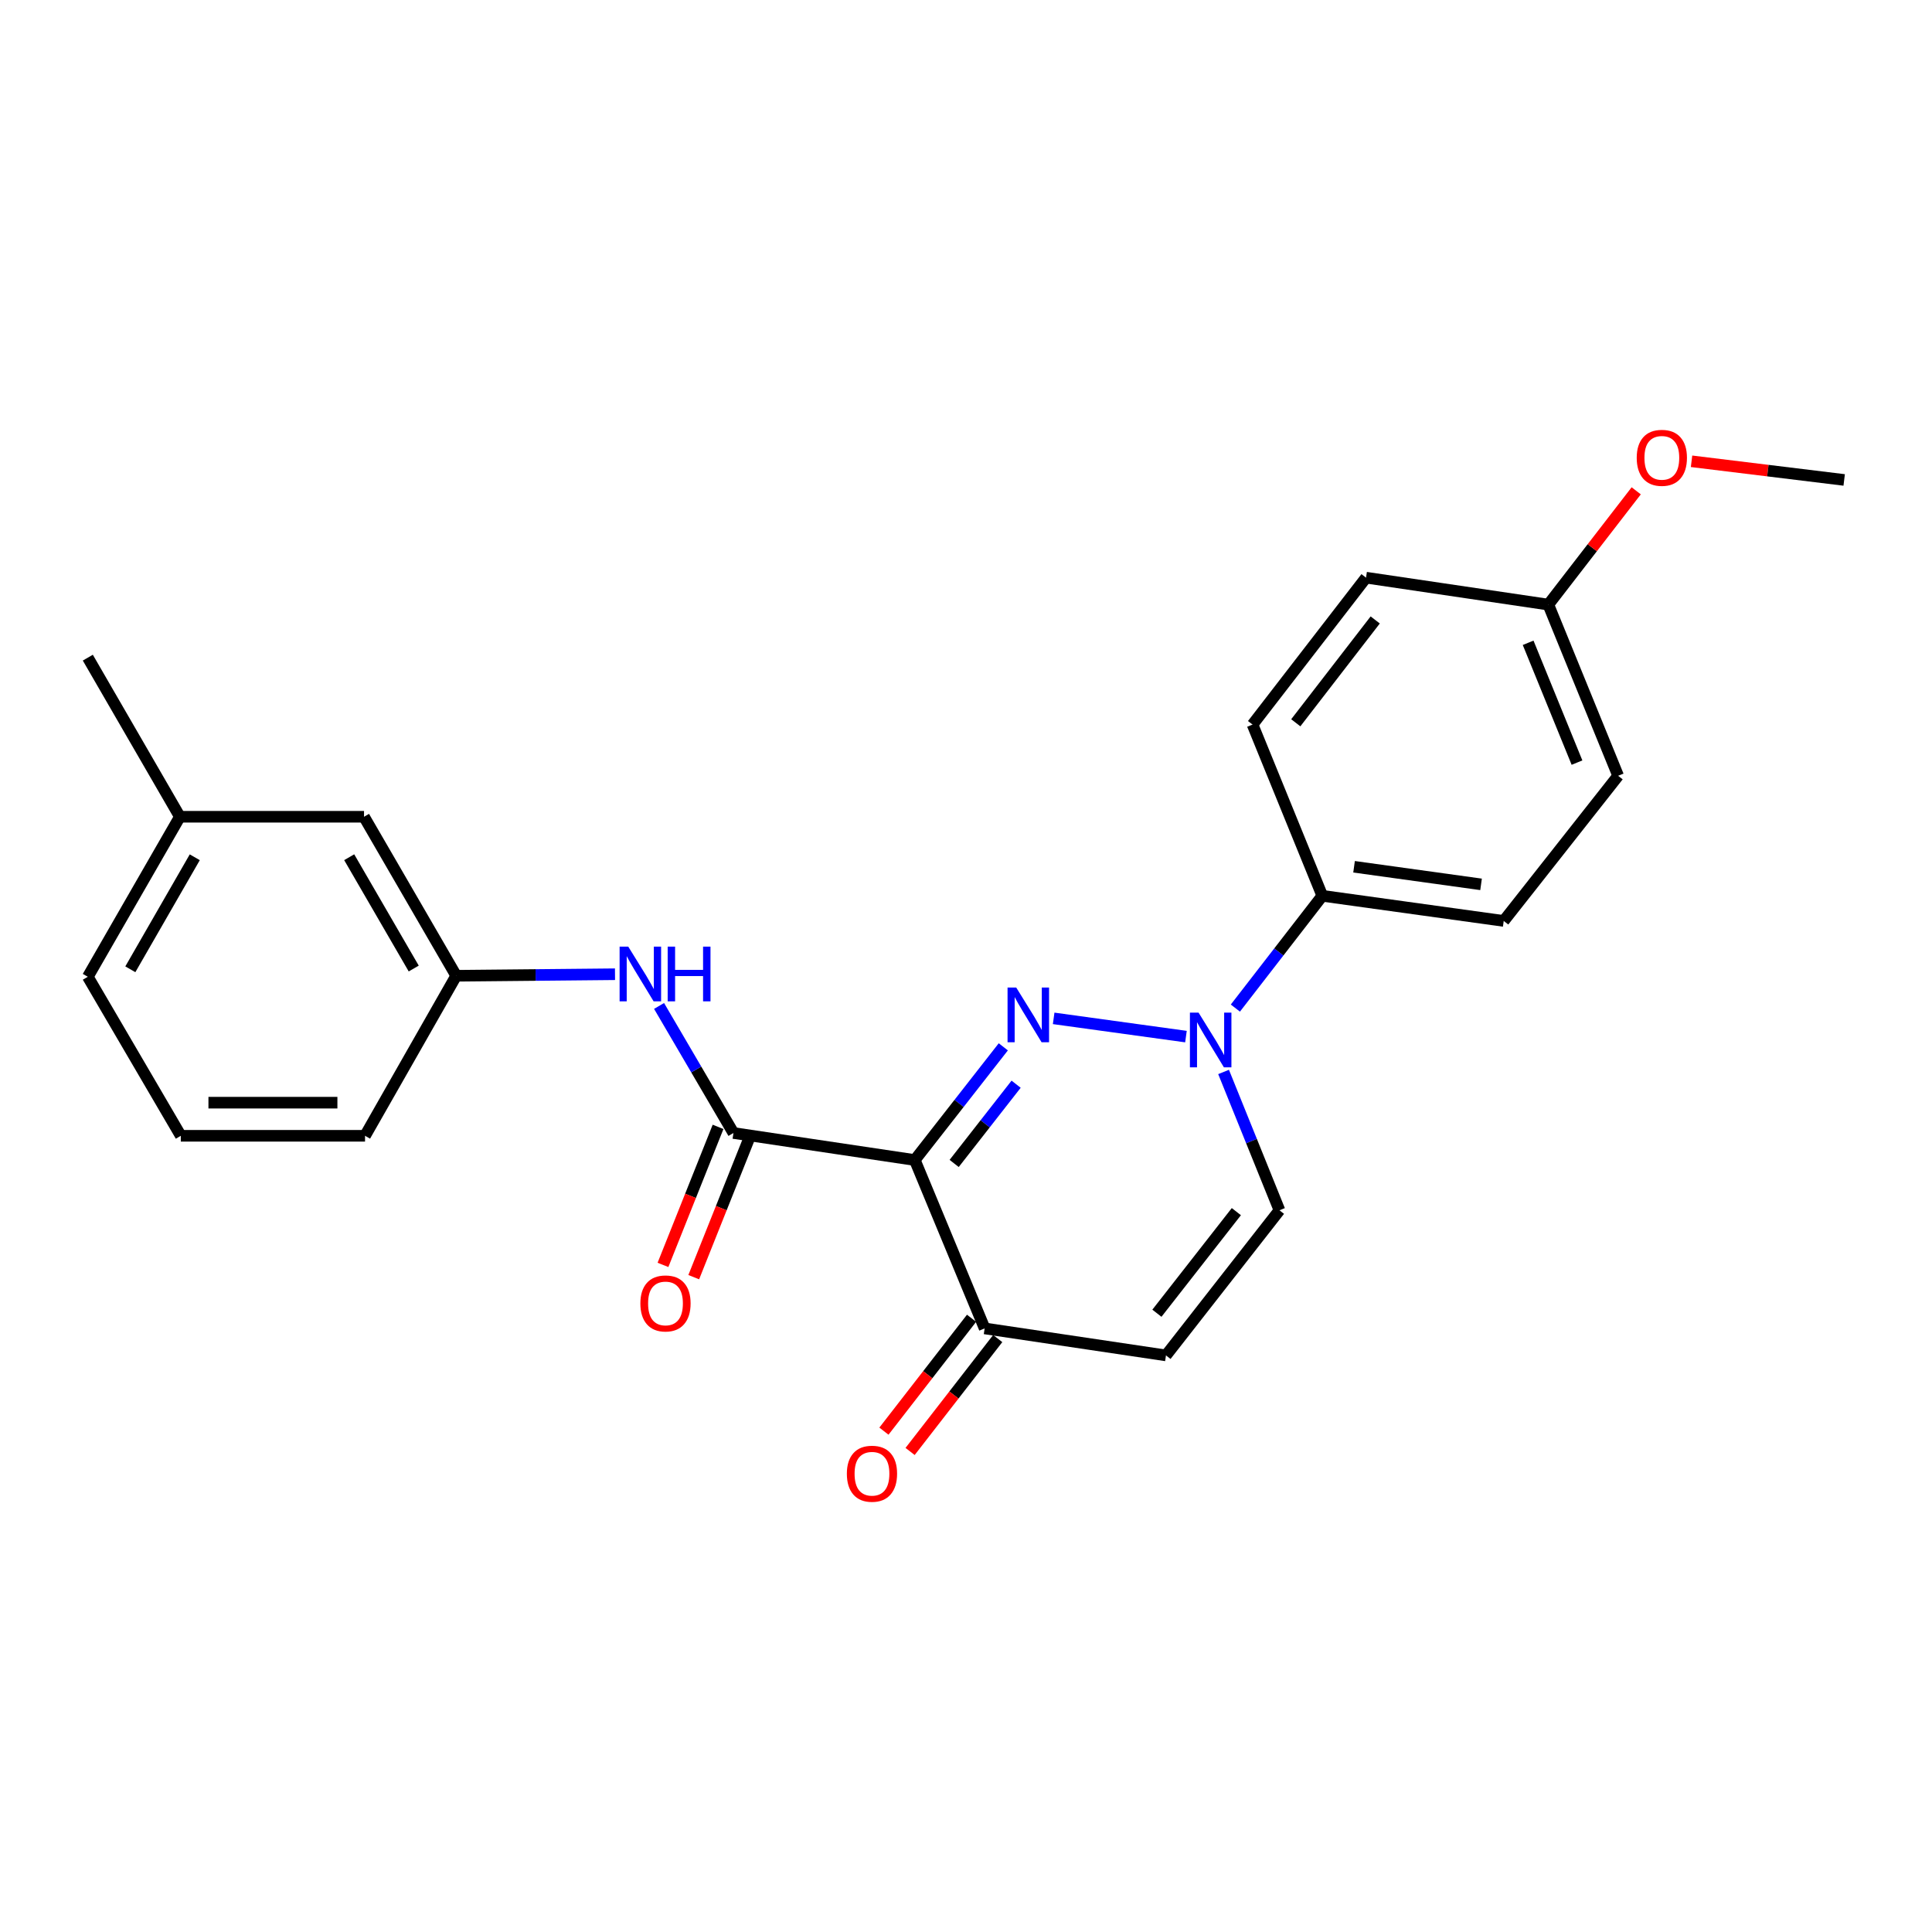 <?xml version='1.0' encoding='iso-8859-1'?>
<svg version='1.1' baseProfile='full'
              xmlns='http://www.w3.org/2000/svg'
                      xmlns:rdkit='http://www.rdkit.org/xml'
                      xmlns:xlink='http://www.w3.org/1999/xlink'
                  xml:space='preserve'
width='1000px' height='1000px' viewBox='0 0 1000 1000'>
<!-- END OF HEADER -->
<rect style='opacity:1.0;fill:#FFFFFF;stroke:none' width='1000' height='1000' x='0' y='0'> </rect>
<path class='bond-0' d='M 519.31,541.84 L 496.403,571.134' style='fill:none;fill-rule:evenodd;stroke:#0000FF;stroke-width:6px;stroke-linecap:butt;stroke-linejoin:miter;stroke-opacity:1' />
<path class='bond-0' d='M 496.403,571.134 L 473.495,600.429' style='fill:none;fill-rule:evenodd;stroke:#000000;stroke-width:6px;stroke-linecap:butt;stroke-linejoin:miter;stroke-opacity:1' />
<path class='bond-0' d='M 525.942,561.188 L 509.907,581.695' style='fill:none;fill-rule:evenodd;stroke:#0000FF;stroke-width:6px;stroke-linecap:butt;stroke-linejoin:miter;stroke-opacity:1' />
<path class='bond-0' d='M 509.907,581.695 L 493.872,602.201' style='fill:none;fill-rule:evenodd;stroke:#000000;stroke-width:6px;stroke-linecap:butt;stroke-linejoin:miter;stroke-opacity:1' />
<path class='bond-1' d='M 545.37,527.104 L 613.848,536.542' style='fill:none;fill-rule:evenodd;stroke:#0000FF;stroke-width:6px;stroke-linecap:butt;stroke-linejoin:miter;stroke-opacity:1' />
<path class='bond-2' d='M 473.495,600.429 L 379.628,586.439' style='fill:none;fill-rule:evenodd;stroke:#000000;stroke-width:6px;stroke-linecap:butt;stroke-linejoin:miter;stroke-opacity:1' />
<path class='bond-3' d='M 473.495,600.429 L 509.648,687.582' style='fill:none;fill-rule:evenodd;stroke:#000000;stroke-width:6px;stroke-linecap:butt;stroke-linejoin:miter;stroke-opacity:1' />
<path class='bond-5' d='M 633.32,554.841 L 647.784,590.64' style='fill:none;fill-rule:evenodd;stroke:#0000FF;stroke-width:6px;stroke-linecap:butt;stroke-linejoin:miter;stroke-opacity:1' />
<path class='bond-5' d='M 647.784,590.64 L 662.249,626.439' style='fill:none;fill-rule:evenodd;stroke:#000000;stroke-width:6px;stroke-linecap:butt;stroke-linejoin:miter;stroke-opacity:1' />
<path class='bond-7' d='M 639.428,521.785 L 661.924,492.726' style='fill:none;fill-rule:evenodd;stroke:#0000FF;stroke-width:6px;stroke-linecap:butt;stroke-linejoin:miter;stroke-opacity:1' />
<path class='bond-7' d='M 661.924,492.726 L 684.42,463.666' style='fill:none;fill-rule:evenodd;stroke:#000000;stroke-width:6px;stroke-linecap:butt;stroke-linejoin:miter;stroke-opacity:1' />
<path class='bond-6' d='M 379.628,586.439 L 360.38,553.558' style='fill:none;fill-rule:evenodd;stroke:#000000;stroke-width:6px;stroke-linecap:butt;stroke-linejoin:miter;stroke-opacity:1' />
<path class='bond-6' d='M 360.38,553.558 L 341.132,520.678' style='fill:none;fill-rule:evenodd;stroke:#0000FF;stroke-width:6px;stroke-linecap:butt;stroke-linejoin:miter;stroke-opacity:1' />
<path class='bond-8' d='M 371.667,583.262 L 357.412,618.982' style='fill:none;fill-rule:evenodd;stroke:#000000;stroke-width:6px;stroke-linecap:butt;stroke-linejoin:miter;stroke-opacity:1' />
<path class='bond-8' d='M 357.412,618.982 L 343.157,654.703' style='fill:none;fill-rule:evenodd;stroke:#FF0000;stroke-width:6px;stroke-linecap:butt;stroke-linejoin:miter;stroke-opacity:1' />
<path class='bond-8' d='M 387.589,589.616 L 373.334,625.336' style='fill:none;fill-rule:evenodd;stroke:#000000;stroke-width:6px;stroke-linecap:butt;stroke-linejoin:miter;stroke-opacity:1' />
<path class='bond-8' d='M 373.334,625.336 L 359.079,661.057' style='fill:none;fill-rule:evenodd;stroke:#FF0000;stroke-width:6px;stroke-linecap:butt;stroke-linejoin:miter;stroke-opacity:1' />
<path class='bond-10' d='M 502.876,682.327 L 480.199,711.545' style='fill:none;fill-rule:evenodd;stroke:#000000;stroke-width:6px;stroke-linecap:butt;stroke-linejoin:miter;stroke-opacity:1' />
<path class='bond-10' d='M 480.199,711.545 L 457.522,740.763' style='fill:none;fill-rule:evenodd;stroke:#FF0000;stroke-width:6px;stroke-linecap:butt;stroke-linejoin:miter;stroke-opacity:1' />
<path class='bond-10' d='M 516.419,692.838 L 493.742,722.056' style='fill:none;fill-rule:evenodd;stroke:#000000;stroke-width:6px;stroke-linecap:butt;stroke-linejoin:miter;stroke-opacity:1' />
<path class='bond-10' d='M 493.742,722.056 L 471.064,751.274' style='fill:none;fill-rule:evenodd;stroke:#FF0000;stroke-width:6px;stroke-linecap:butt;stroke-linejoin:miter;stroke-opacity:1' />
<path class='bond-24' d='M 509.648,687.582 L 603.505,701.554' style='fill:none;fill-rule:evenodd;stroke:#000000;stroke-width:6px;stroke-linecap:butt;stroke-linejoin:miter;stroke-opacity:1' />
<path class='bond-4' d='M 603.505,701.554 L 662.249,626.439' style='fill:none;fill-rule:evenodd;stroke:#000000;stroke-width:6px;stroke-linecap:butt;stroke-linejoin:miter;stroke-opacity:1' />
<path class='bond-4' d='M 598.813,679.726 L 639.933,627.145' style='fill:none;fill-rule:evenodd;stroke:#000000;stroke-width:6px;stroke-linecap:butt;stroke-linejoin:miter;stroke-opacity:1' />
<path class='bond-9' d='M 318.324,504.261 L 277.228,504.659' style='fill:none;fill-rule:evenodd;stroke:#0000FF;stroke-width:6px;stroke-linecap:butt;stroke-linejoin:miter;stroke-opacity:1' />
<path class='bond-9' d='M 277.228,504.659 L 236.132,505.057' style='fill:none;fill-rule:evenodd;stroke:#000000;stroke-width:6px;stroke-linecap:butt;stroke-linejoin:miter;stroke-opacity:1' />
<path class='bond-11' d='M 684.42,463.666 L 778.325,476.676' style='fill:none;fill-rule:evenodd;stroke:#000000;stroke-width:6px;stroke-linecap:butt;stroke-linejoin:miter;stroke-opacity:1' />
<path class='bond-11' d='M 700.858,448.637 L 766.592,457.744' style='fill:none;fill-rule:evenodd;stroke:#000000;stroke-width:6px;stroke-linecap:butt;stroke-linejoin:miter;stroke-opacity:1' />
<path class='bond-12' d='M 684.42,463.666 L 648.315,375.037' style='fill:none;fill-rule:evenodd;stroke:#000000;stroke-width:6px;stroke-linecap:butt;stroke-linejoin:miter;stroke-opacity:1' />
<path class='bond-13' d='M 236.132,505.057 L 188.417,422.752' style='fill:none;fill-rule:evenodd;stroke:#000000;stroke-width:6px;stroke-linecap:butt;stroke-linejoin:miter;stroke-opacity:1' />
<path class='bond-13' d='M 214.144,501.309 L 180.744,443.696' style='fill:none;fill-rule:evenodd;stroke:#000000;stroke-width:6px;stroke-linecap:butt;stroke-linejoin:miter;stroke-opacity:1' />
<path class='bond-20' d='M 236.132,505.057 L 188.941,587.886' style='fill:none;fill-rule:evenodd;stroke:#000000;stroke-width:6px;stroke-linecap:butt;stroke-linejoin:miter;stroke-opacity:1' />
<path class='bond-16' d='M 778.325,476.676 L 837.545,401.542' style='fill:none;fill-rule:evenodd;stroke:#000000;stroke-width:6px;stroke-linecap:butt;stroke-linejoin:miter;stroke-opacity:1' />
<path class='bond-15' d='M 648.315,375.037 L 707.058,298.999' style='fill:none;fill-rule:evenodd;stroke:#000000;stroke-width:6px;stroke-linecap:butt;stroke-linejoin:miter;stroke-opacity:1' />
<path class='bond-15' d='M 670.693,374.112 L 711.813,320.885' style='fill:none;fill-rule:evenodd;stroke:#000000;stroke-width:6px;stroke-linecap:butt;stroke-linejoin:miter;stroke-opacity:1' />
<path class='bond-17' d='M 188.417,422.752 L 93.102,422.752' style='fill:none;fill-rule:evenodd;stroke:#000000;stroke-width:6px;stroke-linecap:butt;stroke-linejoin:miter;stroke-opacity:1' />
<path class='bond-14' d='M 801.411,312.942 L 707.058,298.999' style='fill:none;fill-rule:evenodd;stroke:#000000;stroke-width:6px;stroke-linecap:butt;stroke-linejoin:miter;stroke-opacity:1' />
<path class='bond-18' d='M 801.411,312.942 L 824.159,283.494' style='fill:none;fill-rule:evenodd;stroke:#000000;stroke-width:6px;stroke-linecap:butt;stroke-linejoin:miter;stroke-opacity:1' />
<path class='bond-18' d='M 824.159,283.494 L 846.906,254.047' style='fill:none;fill-rule:evenodd;stroke:#FF0000;stroke-width:6px;stroke-linecap:butt;stroke-linejoin:miter;stroke-opacity:1' />
<path class='bond-25' d='M 801.411,312.942 L 837.545,401.542' style='fill:none;fill-rule:evenodd;stroke:#000000;stroke-width:6px;stroke-linecap:butt;stroke-linejoin:miter;stroke-opacity:1' />
<path class='bond-25' d='M 790.958,332.706 L 816.251,394.726' style='fill:none;fill-rule:evenodd;stroke:#000000;stroke-width:6px;stroke-linecap:butt;stroke-linejoin:miter;stroke-opacity:1' />
<path class='bond-22' d='M 93.102,422.752 L 45.455,340.399' style='fill:none;fill-rule:evenodd;stroke:#000000;stroke-width:6px;stroke-linecap:butt;stroke-linejoin:miter;stroke-opacity:1' />
<path class='bond-26' d='M 93.102,422.752 L 45.455,505.581' style='fill:none;fill-rule:evenodd;stroke:#000000;stroke-width:6px;stroke-linecap:butt;stroke-linejoin:miter;stroke-opacity:1' />
<path class='bond-26' d='M 100.815,443.724 L 67.461,501.705' style='fill:none;fill-rule:evenodd;stroke:#000000;stroke-width:6px;stroke-linecap:butt;stroke-linejoin:miter;stroke-opacity:1' />
<path class='bond-23' d='M 875.541,238.763 L 915.043,243.59' style='fill:none;fill-rule:evenodd;stroke:#FF0000;stroke-width:6px;stroke-linecap:butt;stroke-linejoin:miter;stroke-opacity:1' />
<path class='bond-23' d='M 915.043,243.59 L 954.545,248.418' style='fill:none;fill-rule:evenodd;stroke:#000000;stroke-width:6px;stroke-linecap:butt;stroke-linejoin:miter;stroke-opacity:1' />
<path class='bond-19' d='M 93.588,587.886 L 188.941,587.886' style='fill:none;fill-rule:evenodd;stroke:#000000;stroke-width:6px;stroke-linecap:butt;stroke-linejoin:miter;stroke-opacity:1' />
<path class='bond-19' d='M 107.891,570.743 L 174.638,570.743' style='fill:none;fill-rule:evenodd;stroke:#000000;stroke-width:6px;stroke-linecap:butt;stroke-linejoin:miter;stroke-opacity:1' />
<path class='bond-21' d='M 93.588,587.886 L 45.455,505.581' style='fill:none;fill-rule:evenodd;stroke:#000000;stroke-width:6px;stroke-linecap:butt;stroke-linejoin:miter;stroke-opacity:1' />
<path  class='atom-0' d='M 525.988 511.135
L 535.268 526.135
Q 536.188 527.615, 537.668 530.295
Q 539.148 532.975, 539.228 533.135
L 539.228 511.135
L 542.988 511.135
L 542.988 539.455
L 539.108 539.455
L 529.148 523.055
Q 527.988 521.135, 526.748 518.935
Q 525.548 516.735, 525.188 516.055
L 525.188 539.455
L 521.508 539.455
L 521.508 511.135
L 525.988 511.135
' fill='#0000FF'/>
<path  class='atom-2' d='M 620.379 524.145
L 629.659 539.145
Q 630.579 540.625, 632.059 543.305
Q 633.539 545.985, 633.619 546.145
L 633.619 524.145
L 637.379 524.145
L 637.379 552.465
L 633.499 552.465
L 623.539 536.065
Q 622.379 534.145, 621.139 531.945
Q 619.939 529.745, 619.579 529.065
L 619.579 552.465
L 615.899 552.465
L 615.899 524.145
L 620.379 524.145
' fill='#0000FF'/>
<path  class='atom-7' d='M 325.187 489.973
L 334.467 504.973
Q 335.387 506.453, 336.867 509.133
Q 338.347 511.813, 338.427 511.973
L 338.427 489.973
L 342.187 489.973
L 342.187 518.293
L 338.307 518.293
L 328.347 501.893
Q 327.187 499.973, 325.947 497.773
Q 324.747 495.573, 324.387 494.893
L 324.387 518.293
L 320.707 518.293
L 320.707 489.973
L 325.187 489.973
' fill='#0000FF'/>
<path  class='atom-7' d='M 345.587 489.973
L 349.427 489.973
L 349.427 502.013
L 363.907 502.013
L 363.907 489.973
L 367.747 489.973
L 367.747 518.293
L 363.907 518.293
L 363.907 505.213
L 349.427 505.213
L 349.427 518.293
L 345.587 518.293
L 345.587 489.973
' fill='#0000FF'/>
<path  class='atom-9' d='M 331.456 674.652
Q 331.456 667.852, 334.816 664.052
Q 338.176 660.252, 344.456 660.252
Q 350.736 660.252, 354.096 664.052
Q 357.456 667.852, 357.456 674.652
Q 357.456 681.532, 354.056 685.452
Q 350.656 689.332, 344.456 689.332
Q 338.216 689.332, 334.816 685.452
Q 331.456 681.572, 331.456 674.652
M 344.456 686.132
Q 348.776 686.132, 351.096 683.252
Q 353.456 680.332, 353.456 674.652
Q 353.456 669.092, 351.096 666.292
Q 348.776 663.452, 344.456 663.452
Q 340.136 663.452, 337.776 666.252
Q 335.456 669.052, 335.456 674.652
Q 335.456 680.372, 337.776 683.252
Q 340.136 686.132, 344.456 686.132
' fill='#FF0000'/>
<path  class='atom-11' d='M 438.333 762.796
Q 438.333 755.996, 441.693 752.196
Q 445.053 748.396, 451.333 748.396
Q 457.613 748.396, 460.973 752.196
Q 464.333 755.996, 464.333 762.796
Q 464.333 769.676, 460.933 773.596
Q 457.533 777.476, 451.333 777.476
Q 445.093 777.476, 441.693 773.596
Q 438.333 769.716, 438.333 762.796
M 451.333 774.276
Q 455.653 774.276, 457.973 771.396
Q 460.333 768.476, 460.333 762.796
Q 460.333 757.236, 457.973 754.436
Q 455.653 751.596, 451.333 751.596
Q 447.013 751.596, 444.653 754.396
Q 442.333 757.196, 442.333 762.796
Q 442.333 768.516, 444.653 771.396
Q 447.013 774.276, 451.333 774.276
' fill='#FF0000'/>
<path  class='atom-19' d='M 847.164 236.964
Q 847.164 230.164, 850.524 226.364
Q 853.884 222.564, 860.164 222.564
Q 866.444 222.564, 869.804 226.364
Q 873.164 230.164, 873.164 236.964
Q 873.164 243.844, 869.764 247.764
Q 866.364 251.644, 860.164 251.644
Q 853.924 251.644, 850.524 247.764
Q 847.164 243.884, 847.164 236.964
M 860.164 248.444
Q 864.484 248.444, 866.804 245.564
Q 869.164 242.644, 869.164 236.964
Q 869.164 231.404, 866.804 228.604
Q 864.484 225.764, 860.164 225.764
Q 855.844 225.764, 853.484 228.564
Q 851.164 231.364, 851.164 236.964
Q 851.164 242.684, 853.484 245.564
Q 855.844 248.444, 860.164 248.444
' fill='#FF0000'/>
</svg>
